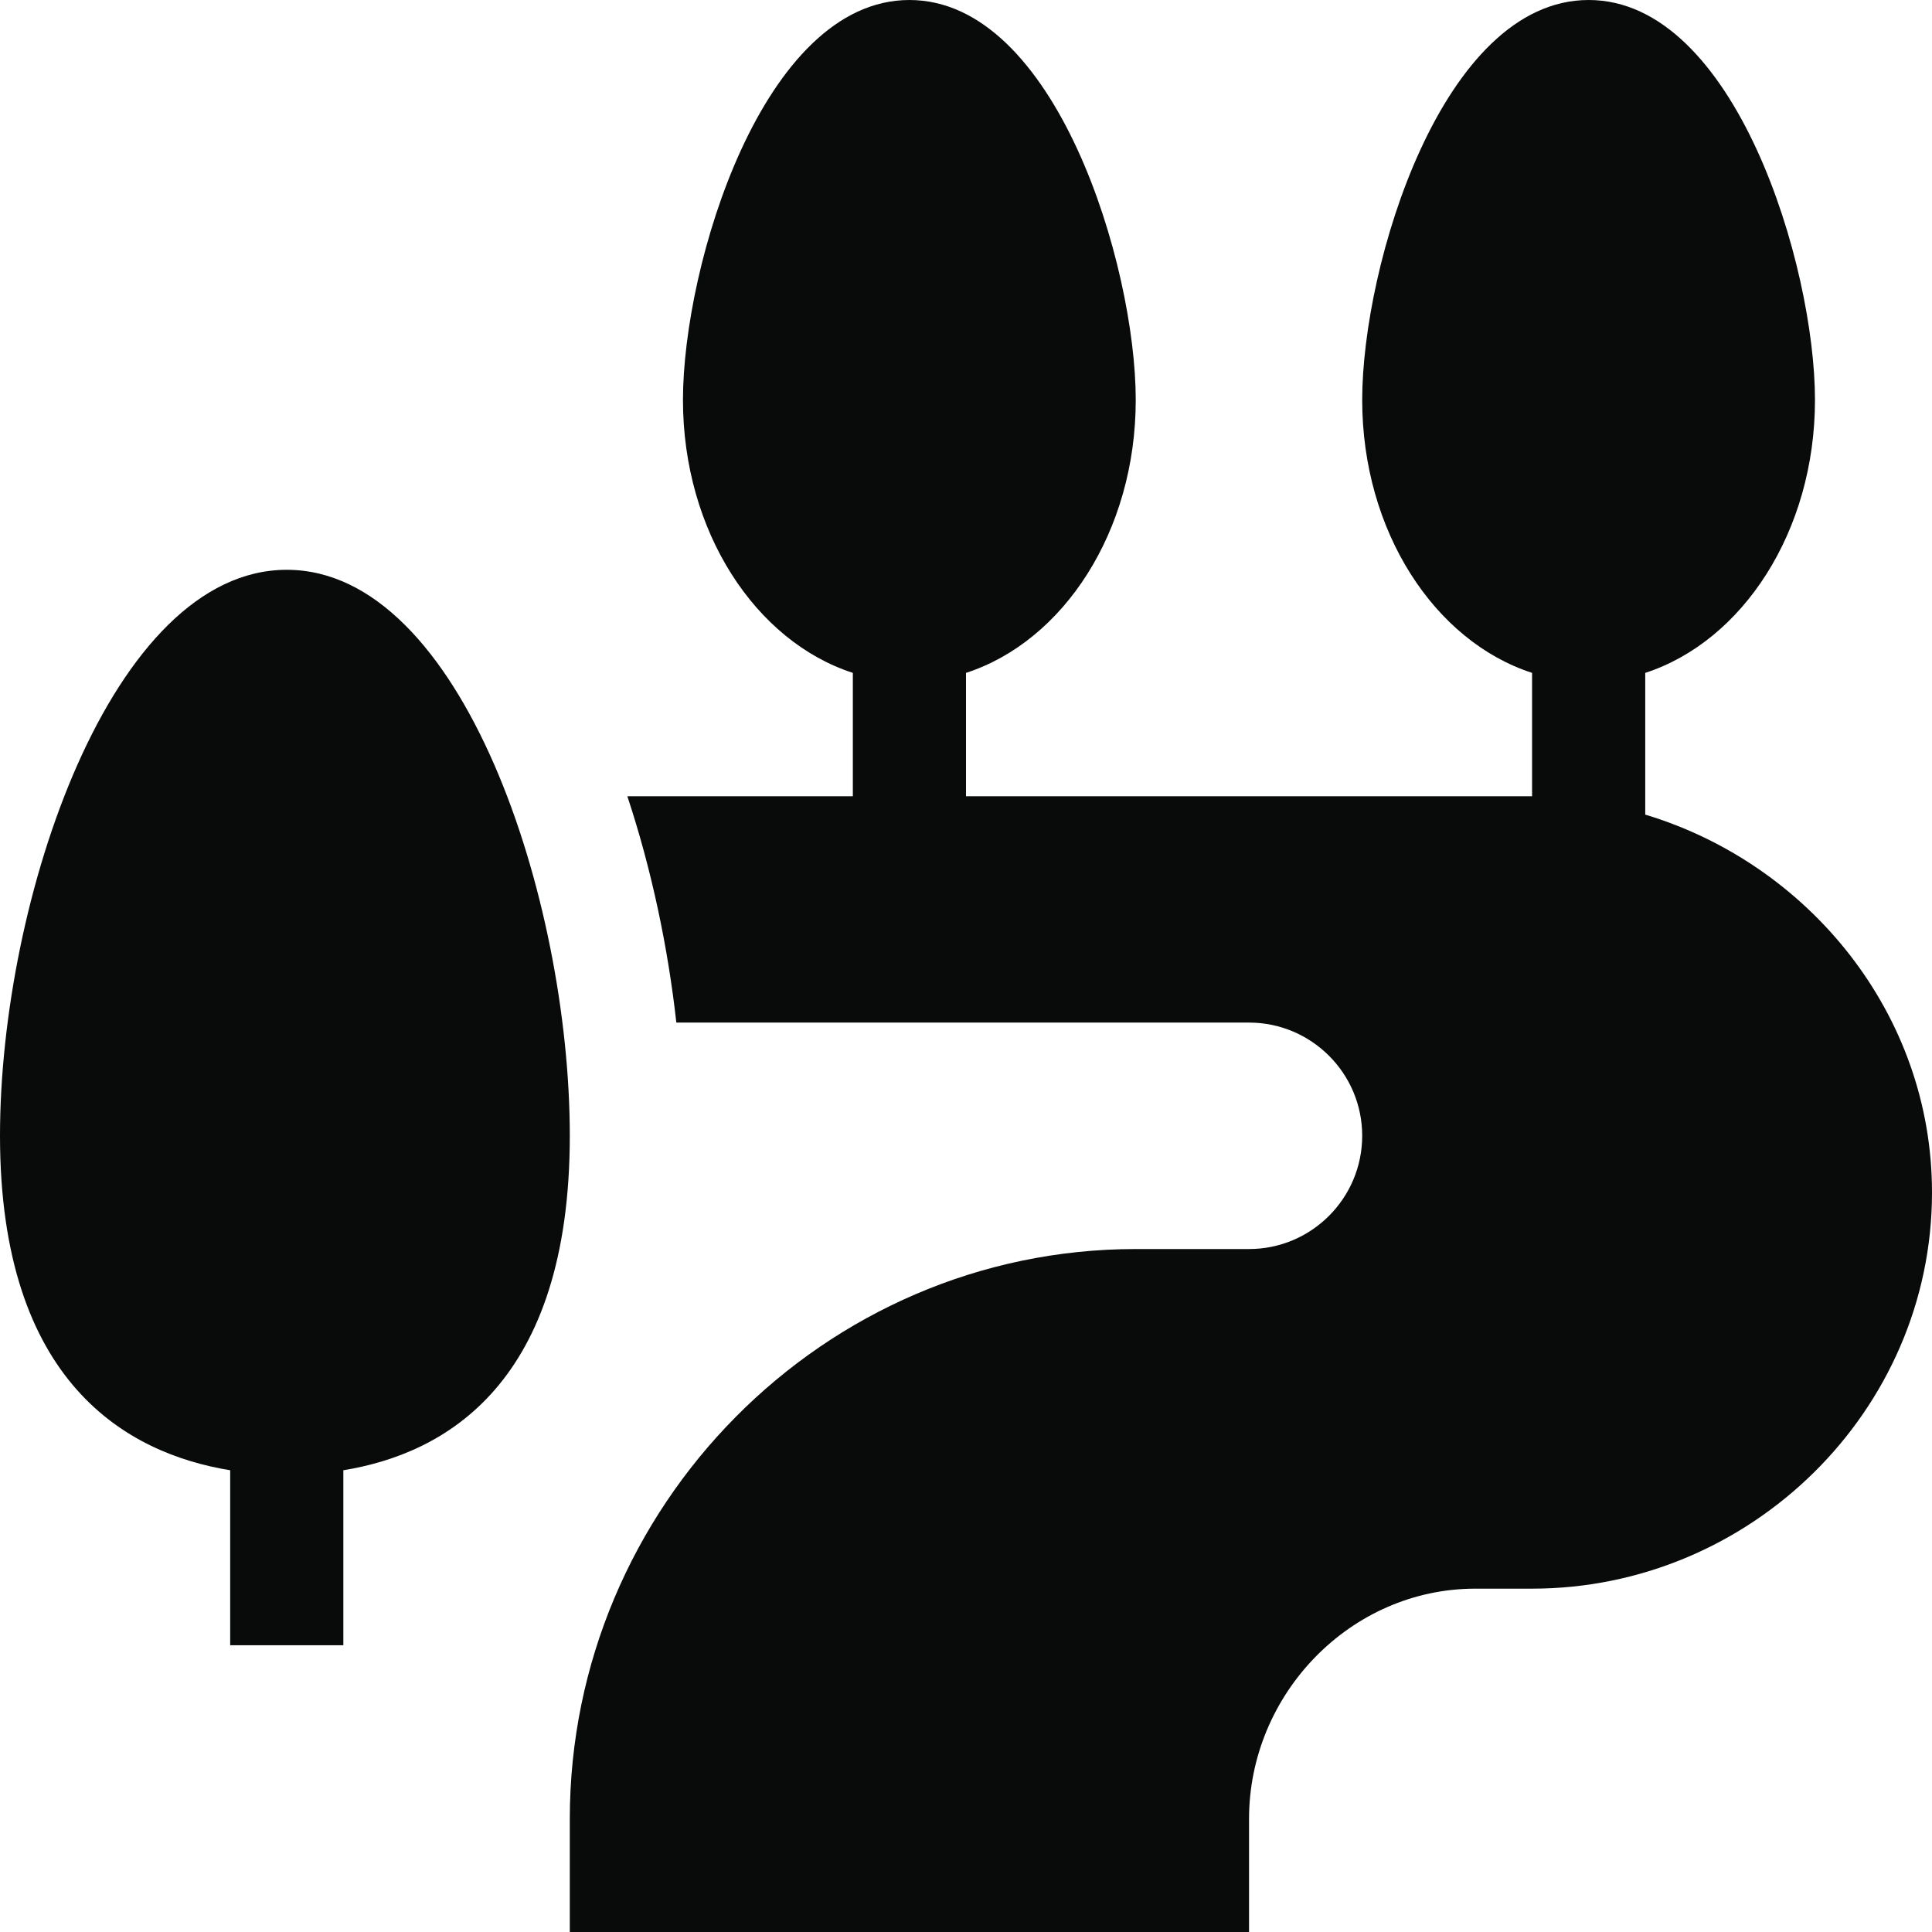 <svg width="14" height="14" viewBox="0 0 14 14" fill="none" xmlns="http://www.w3.org/2000/svg">
<path d="M1.668 10.654V11.922H2.488V10.654C3.231 10.533 4.129 10.023 4.129 8.23C4.129 6.518 3.349 4.129 2.078 4.129C0.808 4.129 0 6.518 0 8.23C0 10.023 0.925 10.533 1.668 10.654Z" fill="#090B0B" />
<path d="M11.922 5.903V4.876C12.627 4.647 13.152 3.851 13.152 2.898C13.152 1.924 12.573 0 11.512 0C10.45 0 9.871 1.924 9.871 2.898C9.871 3.851 10.396 4.647 11.102 4.876V5.77H7V4.876C7.706 4.647 8.23 3.851 8.23 2.898C8.23 1.924 7.651 2.73437e-05 6.59 2.73437e-05C5.528 2.73437e-05 4.949 1.924 4.949 2.898C4.949 3.851 5.474 4.647 6.18 4.876V5.77H4.546C4.723 6.304 4.841 6.87 4.901 7.41H9.051C9.503 7.41 9.871 7.778 9.871 8.23C9.871 8.683 9.503 9.051 9.051 9.051H8.23C5.969 9.051 4.129 10.918 4.129 13.18V14H9.051V13.18C9.051 12.275 9.787 11.512 10.691 11.512H11.102C12.684 11.512 14 10.224 14 8.641C14 7.345 13.104 6.259 11.922 5.903Z" fill="#090B0B" />
</svg>

